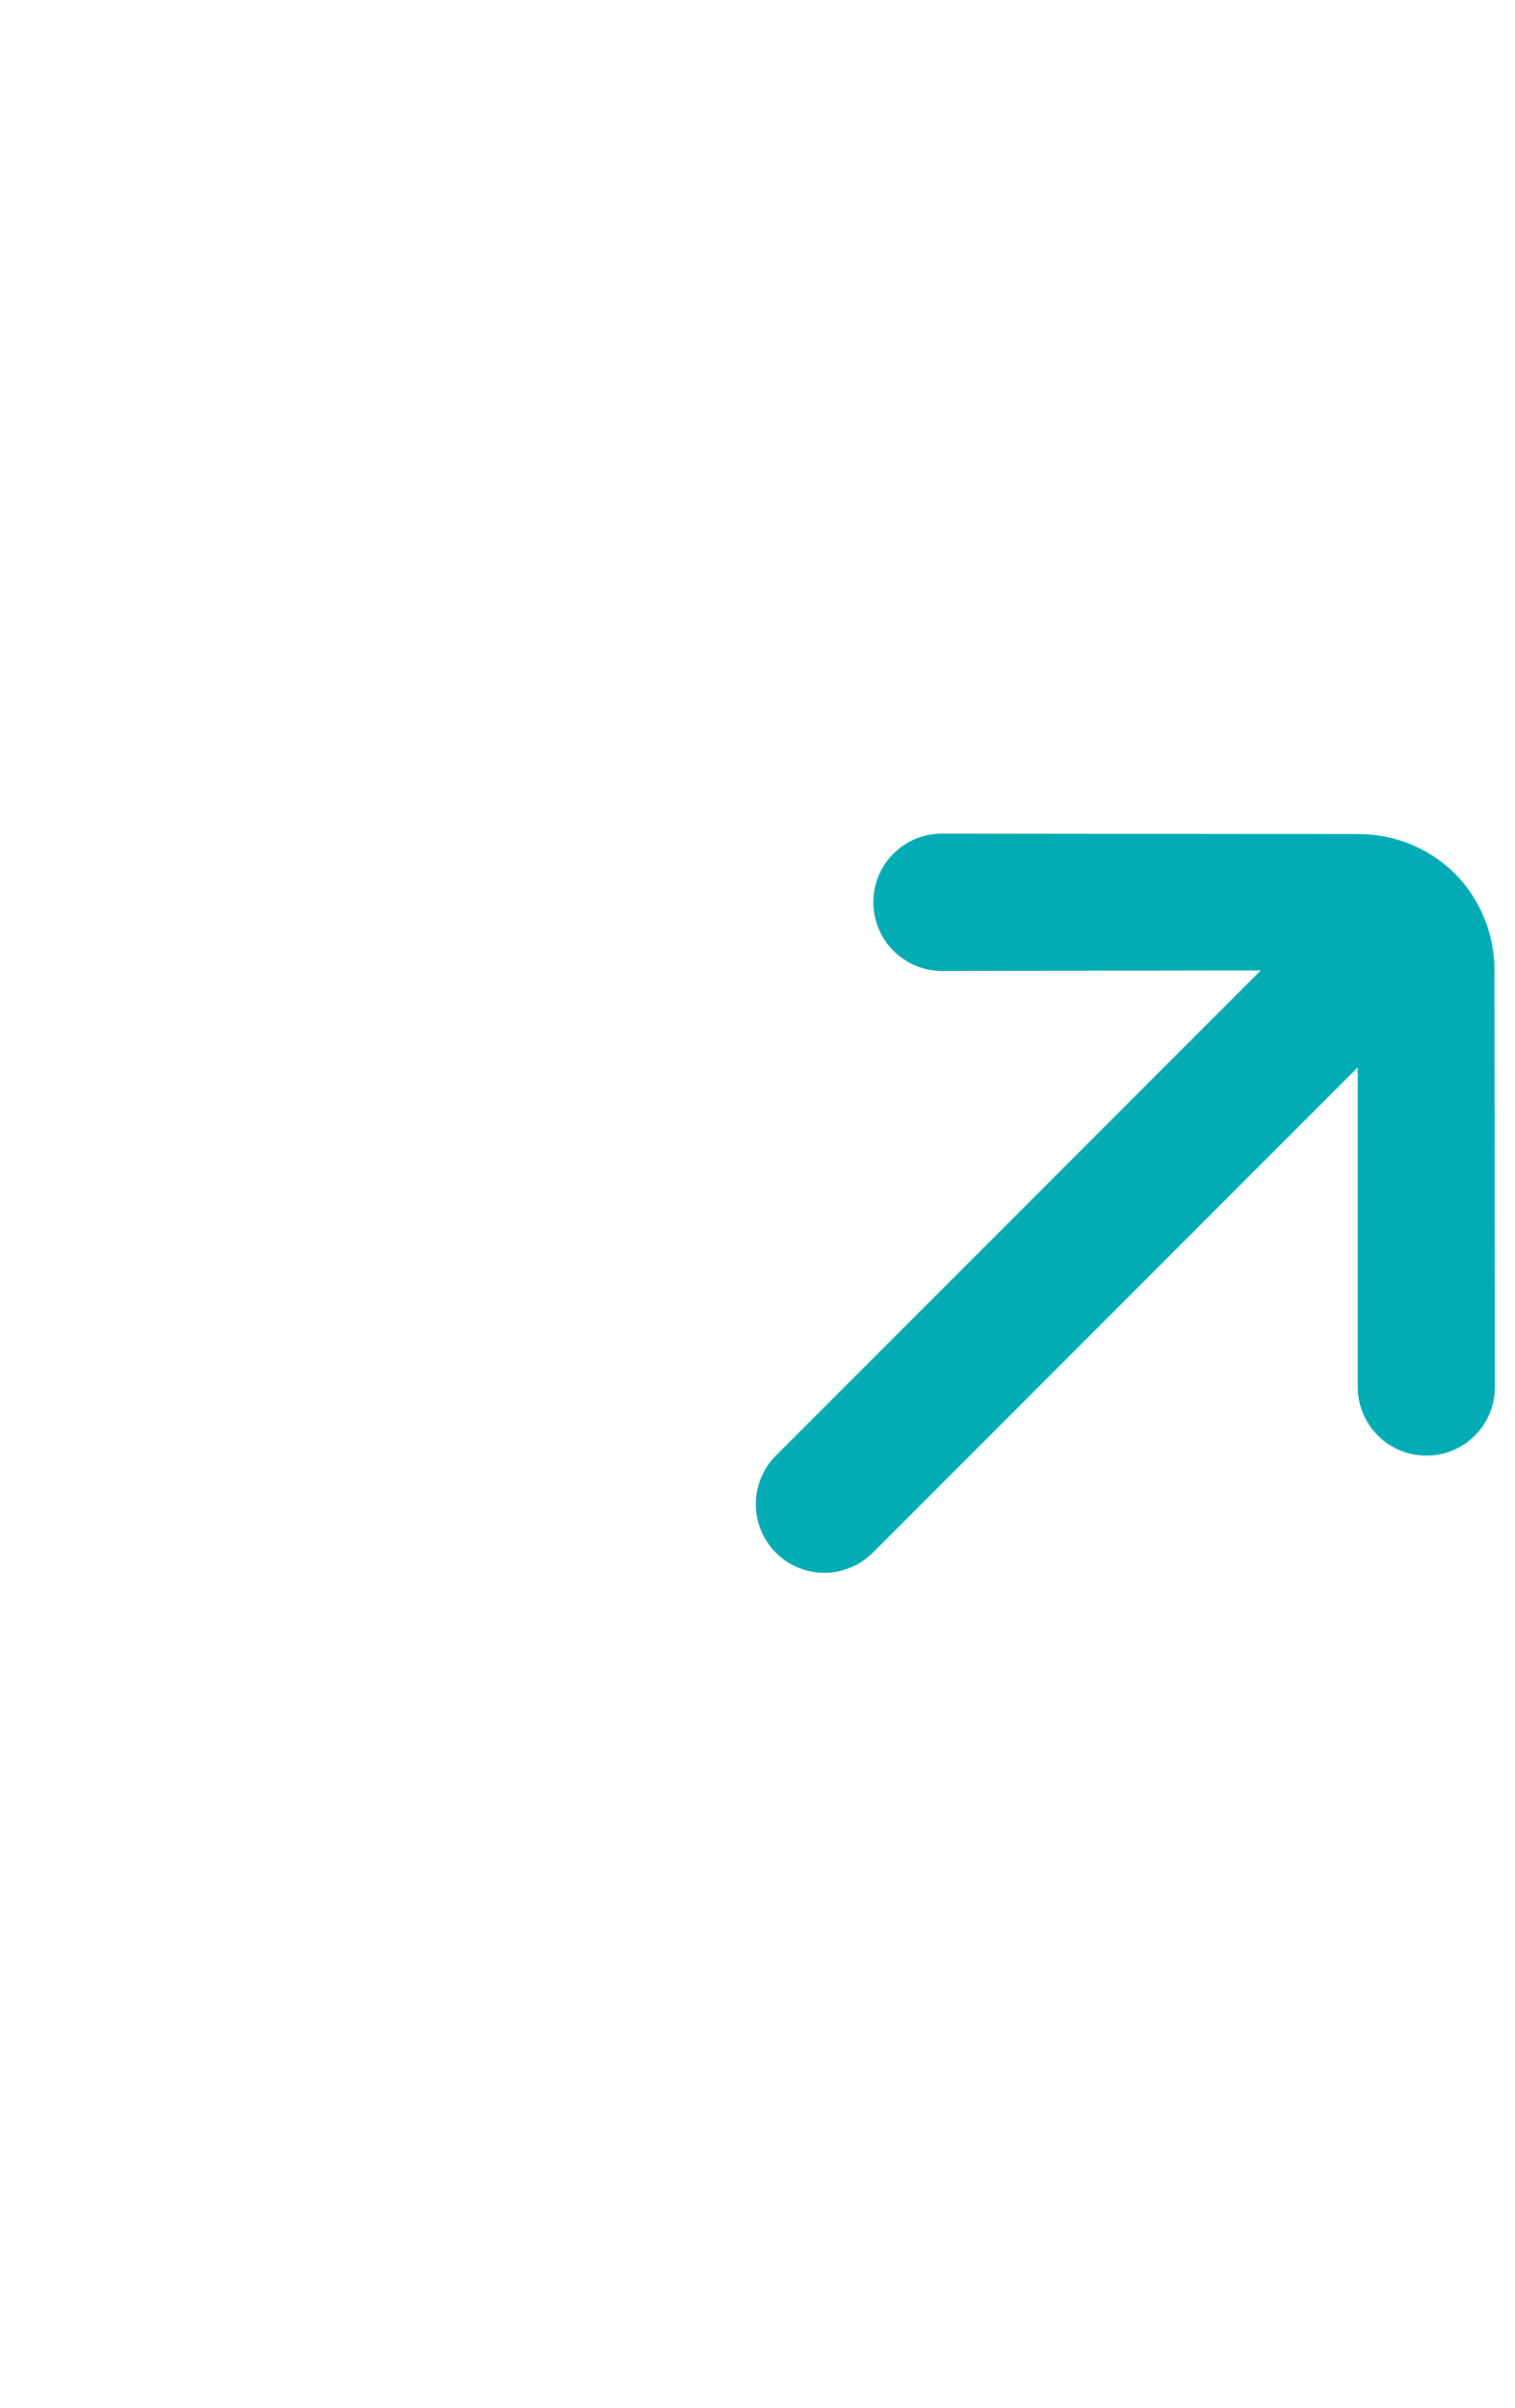 <svg width="17" height="27" viewBox="0 0 17 27" fill="none" xmlns="http://www.w3.org/2000/svg">
<path d="M16.324 9.794C16.035 9.51 15.646 9.352 15.241 9.353L10.567 9.348C10.364 9.348 10.169 9.429 10.025 9.573C9.881 9.717 9.8 9.912 9.8 10.115C9.799 10.216 9.819 10.317 9.858 10.411C9.896 10.505 9.953 10.59 10.025 10.662C10.097 10.734 10.182 10.791 10.276 10.83C10.37 10.868 10.471 10.888 10.572 10.888L14.147 10.882L8.706 16.323C8.562 16.468 8.481 16.663 8.481 16.867C8.481 17.072 8.562 17.267 8.706 17.412C8.85 17.556 9.046 17.637 9.25 17.637C9.454 17.637 9.65 17.556 9.794 17.412L15.235 11.97L15.235 15.551C15.235 15.755 15.315 15.951 15.459 16.096C15.603 16.241 15.798 16.323 16.003 16.323C16.207 16.324 16.403 16.244 16.548 16.1C16.693 15.956 16.774 15.76 16.775 15.556L16.77 10.882C16.771 10.475 16.61 10.083 16.324 9.794V9.794Z" fill="#03ACB4"/>
</svg>
